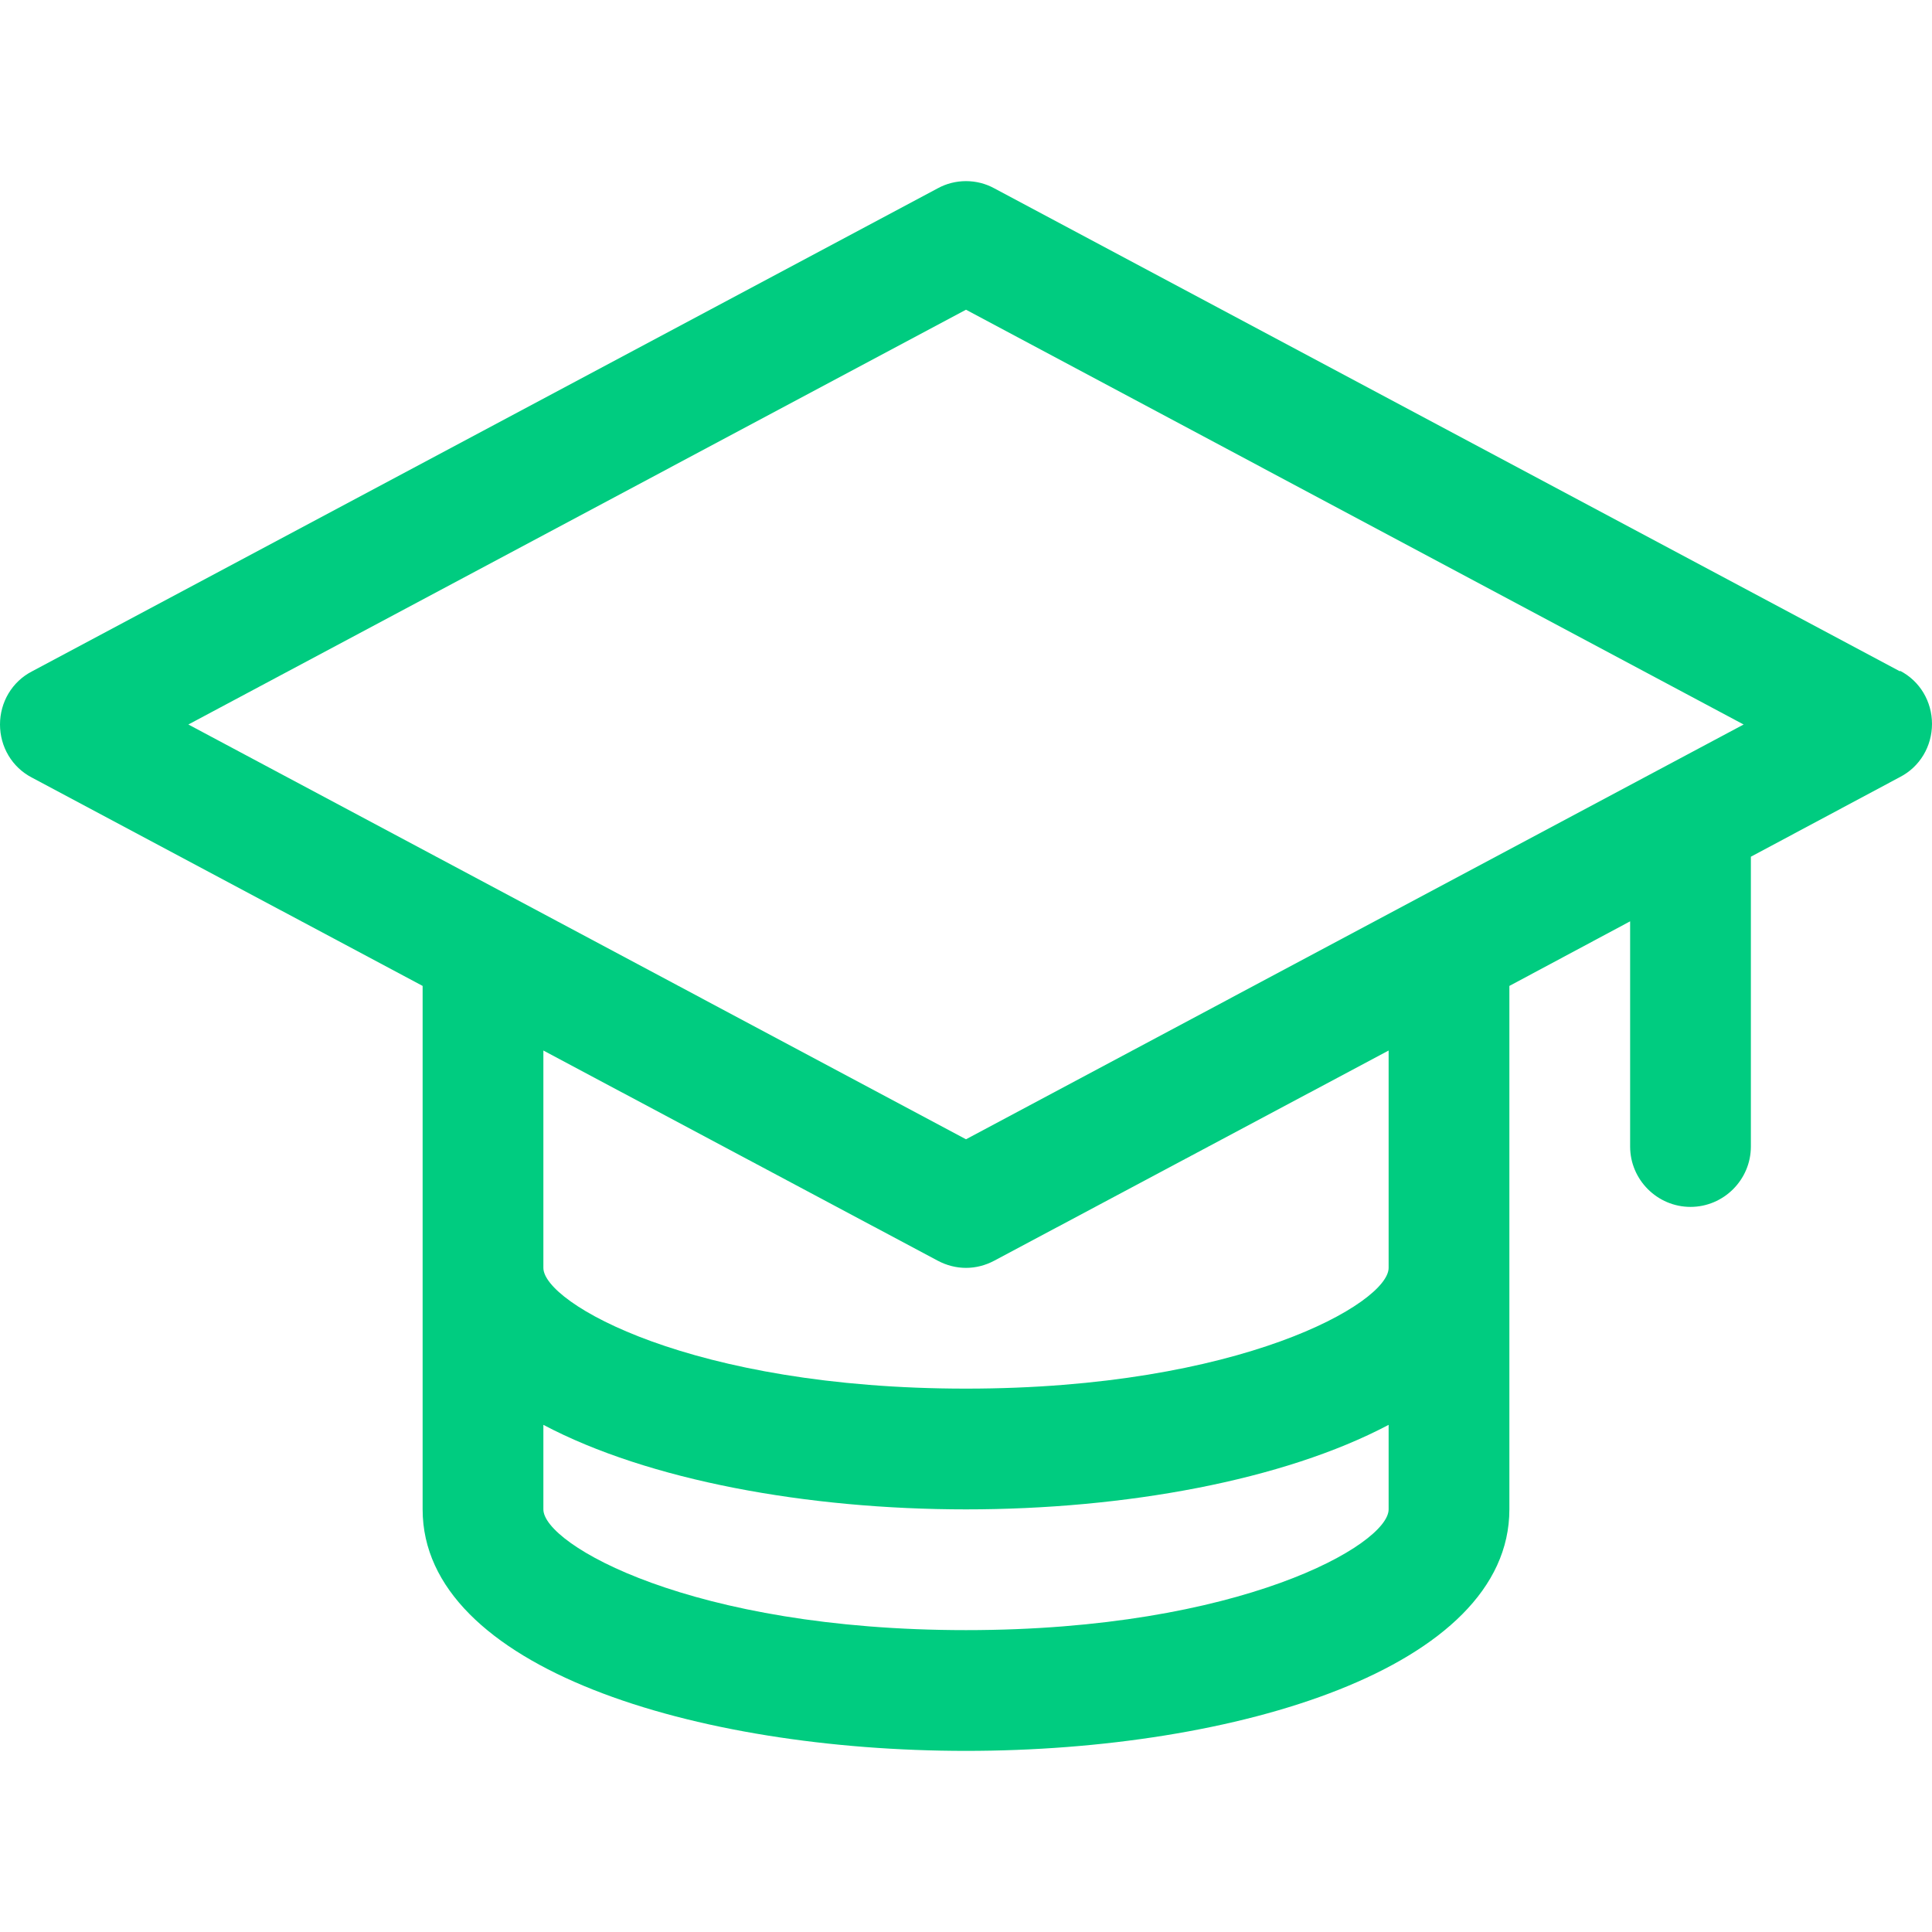 <?xml version="1.0" encoding="UTF-8"?>
<svg id="Layer_1" data-name="Layer 1" xmlns="http://www.w3.org/2000/svg" viewBox="0 0 32 32">
  <path fill="#00CC80" d="M31.47,11.12L16.47,3.12c-.29-.16-.65-.16-.94,0L.53,11.12c-.33.17-.53.51-.53.88s.2.71.53.88l6.47,3.45v8.67c0,2.63,4.53,4,9,4s9-1.37,9-4v-8.67l2-1.07v3.73c0,.55.45,1,1,1s1-.45,1-1v-4.8l2.47-1.32c.33-.17.53-.51.53-.88s-.2-.71-.53-.88ZM16,5.13l12.88,6.87-12.88,6.87L3.12,12l12.88-6.87ZM16,27c-4.55,0-7-1.42-7-2v-1.4c1.74.92,4.37,1.4,7,1.4s5.26-.48,7-1.4v1.4c0,.58-2.45,2-7,2ZM23,21c0,.58-2.45,2-7,2s-7-1.42-7-2v-3.6l6.53,3.48c.15.08.31.12.47.12s.32-.04.47-.12l6.53-3.48v3.6Z"/>
</svg>